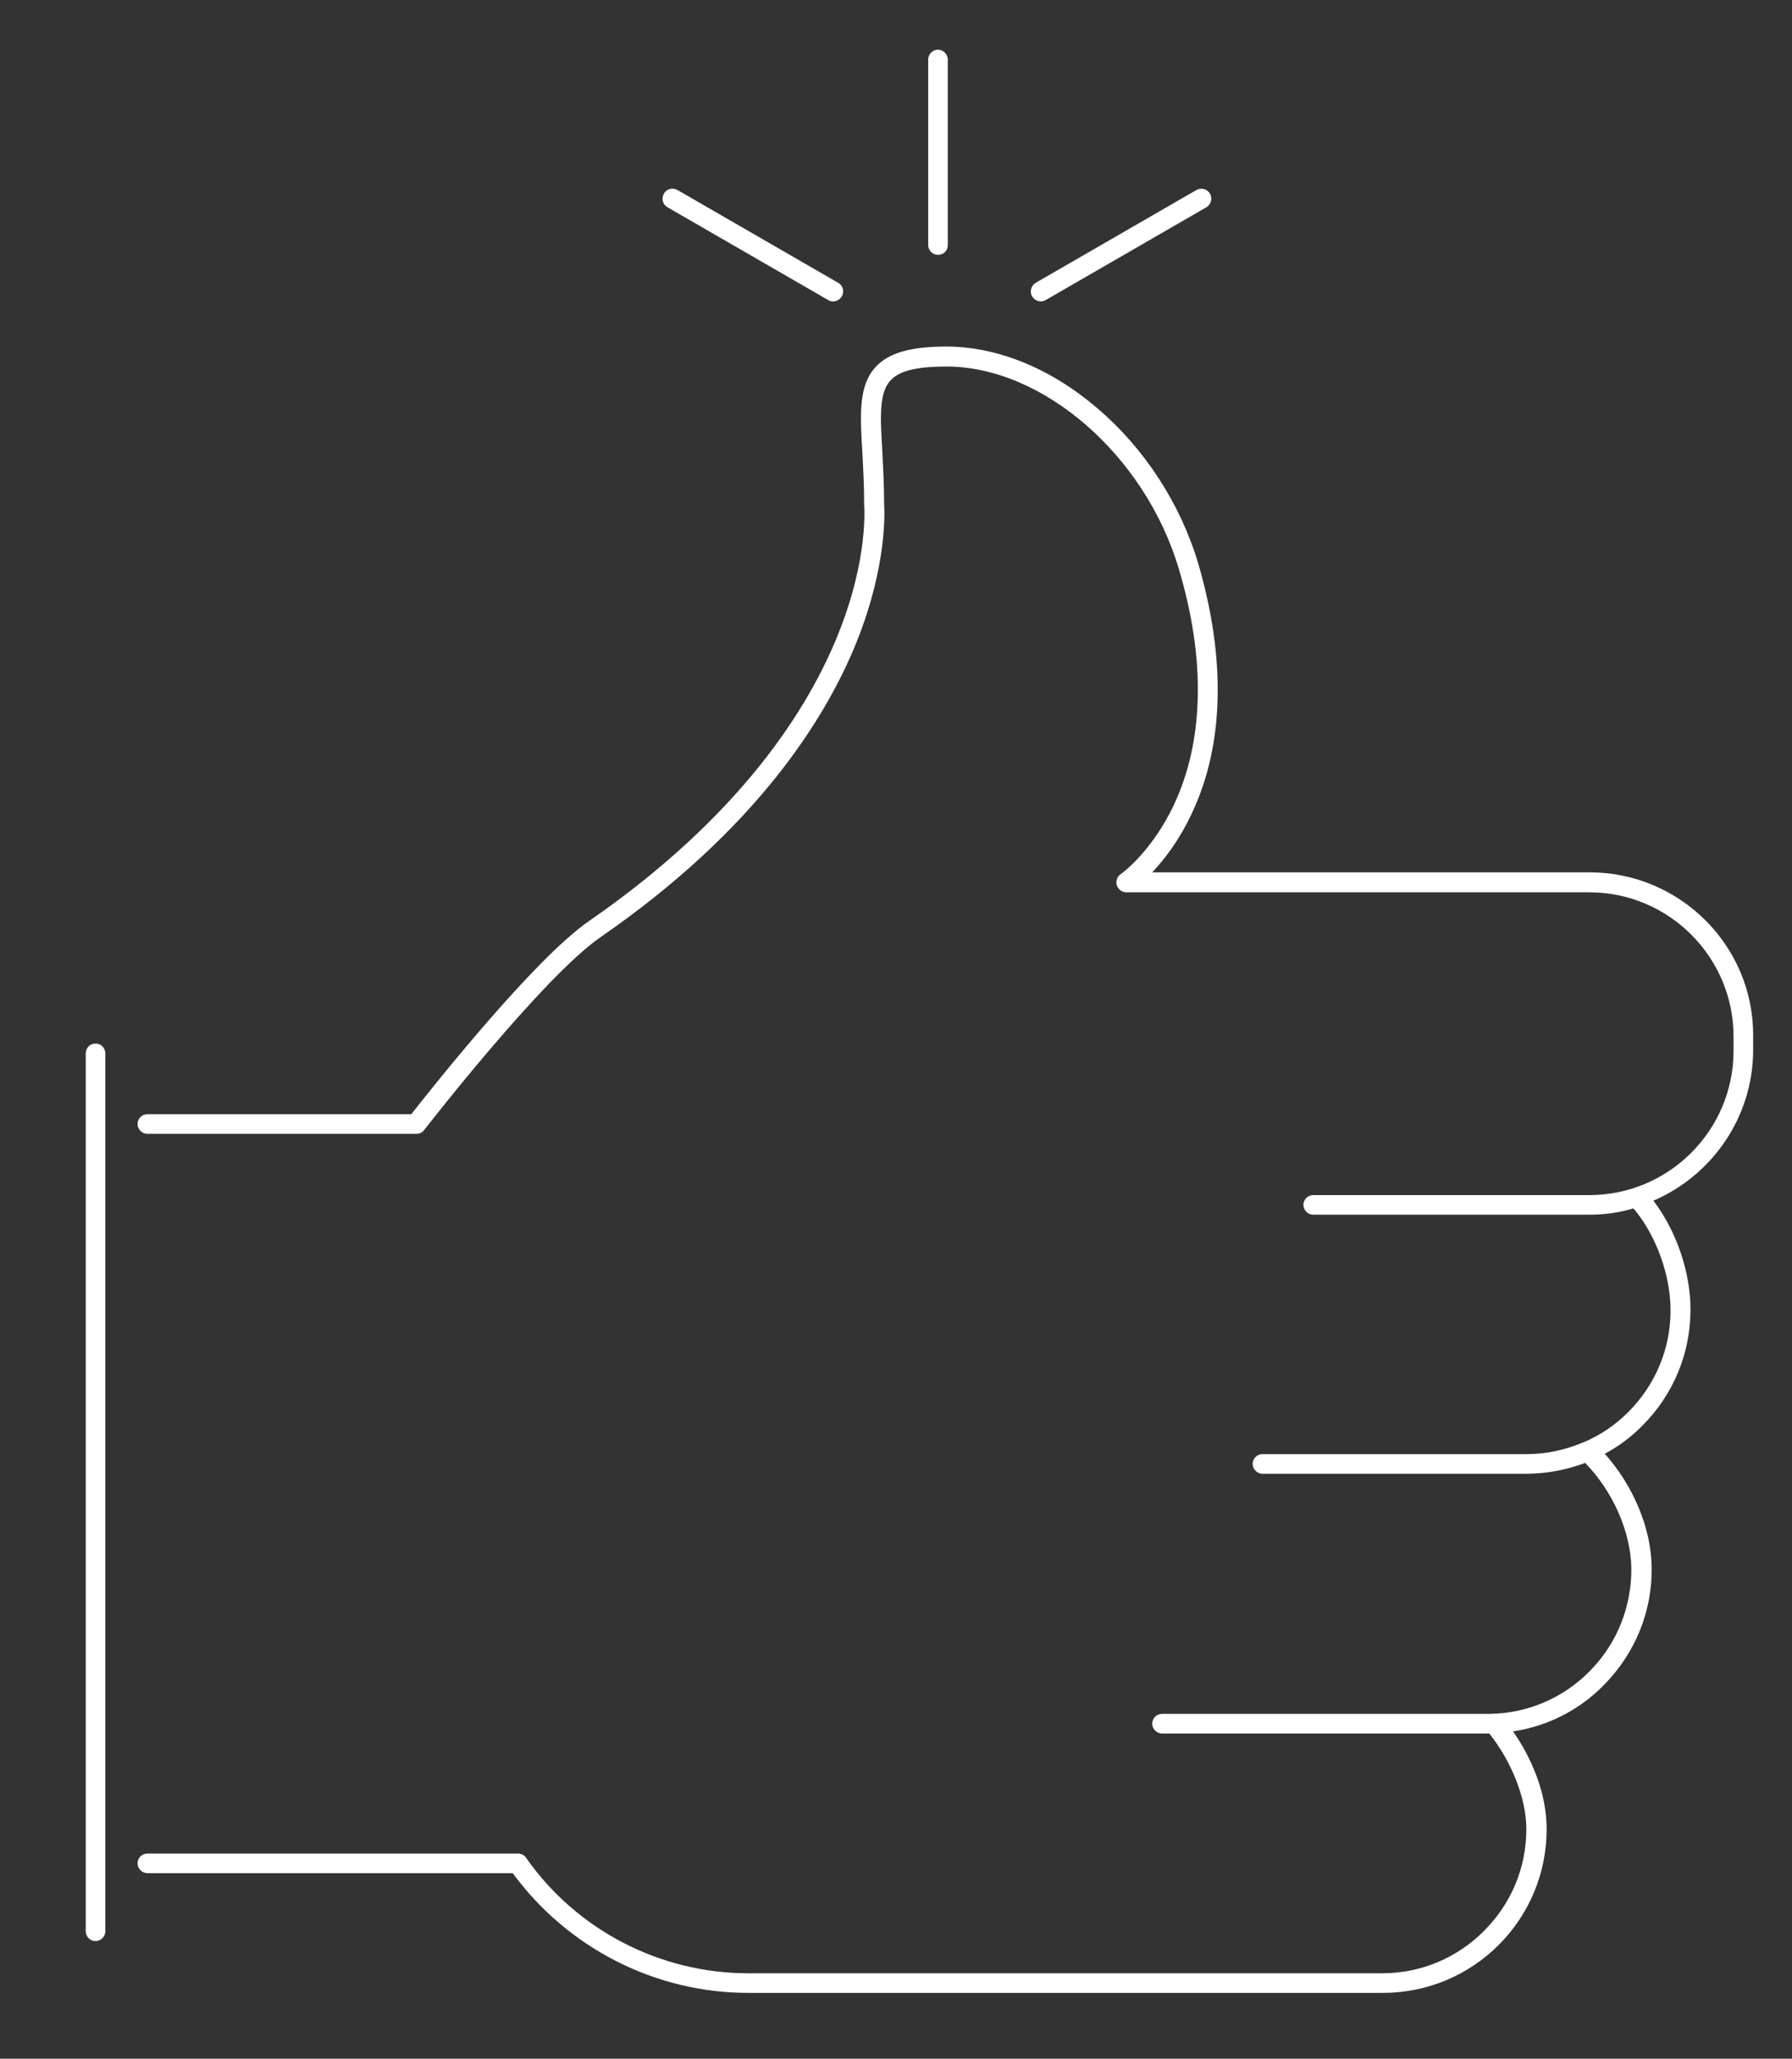 <?xml version="1.0" encoding="UTF-8"?> <!-- Generator: Adobe Illustrator 25.2.3, SVG Export Plug-In . SVG Version: 6.00 Build 0) --> <svg xmlns="http://www.w3.org/2000/svg" xmlns:xlink="http://www.w3.org/1999/xlink" version="1.1" id="Icons" x="0px" y="0px" viewBox="0 0 512 588.1" style="enable-background:new 0 0 512 588.1;" xml:space="preserve"><rect x="0" y="0" width="512" height="588.1" fill="#333333" stroke="none"/> <style type="text/css"> .st0{fill:#FFFFFF;} </style> <g> <path class="st0" d="M454.2,249.2h-125c3.4-3.6,7.7-9.1,11.3-16.8c11.7-24.7,7.4-52.6,1.8-71.6c-5.1-17-15.3-32.7-28.8-44.2 C300.2,105.2,284.9,99,270.4,99l0,0c-10.2,0-16.4,1.8-20.1,5.7c-5,5.3-4.6,13.4-3.9,24.6c0.2,4.3,0.5,9.2,0.5,14.5 c0,0.1,0,0.2,0,0.3c0,0.2,1.4,15.4-7.6,37.5c-8.3,20.5-27.3,51.3-71,81.5c-15.8,10.9-45.3,48.2-50.8,55.2H42.1 c-1.6,0-2.8,1.3-2.8,2.8s1.3,2.8,2.8,2.8H119c0.9,0,1.7-0.4,2.2-1.1c0.3-0.4,34-43.8,50.4-55.1c44.9-31,64.5-62.9,73.1-84.2 c9-22.4,8-38,7.9-39.8c0-5.4-0.3-10.4-0.5-14.7c-0.6-9.8-1-16.9,2.4-20.4c2.5-2.7,7.6-3.9,15.9-3.9l0,0c27.6,0,56.8,25.4,66.4,57.8 c7.7,25.7,7.2,49-1.3,67.2c-6.4,13.7-15.2,20-15.3,20c-1,0.7-1.5,2-1.1,3.2s1.5,2,2.7,2h132.3c22.7,0,41.2,18.5,41.2,41.2v4.1 c0,22.7-18.5,41.2-41.2,41.2h-78.9c-1.6,0-2.8,1.3-2.8,2.8s1.3,2.8,2.8,2.8h78.9c4.4,0,8.6-0.6,12.6-1.8c6.4,7.5,10.6,19,10.6,29.1 c0,11-4.3,21.3-12.1,29.1c-3.7,3.7-8,6.6-12.7,8.6h-0.1c-5.1,2.2-10.6,3.4-16.4,3.4h-75.3c-1.6,0-2.8,1.3-2.8,2.8s1.3,2.8,2.8,2.8 H436c5.9,0,11.6-1.1,16.9-3.1c7.9,8.1,13,19.6,13.2,30c0.1,11-4,21.4-11.7,29.3s-18,12.3-29,12.4c-0.3,0-0.7,0-1.1,0H332 c-1.6,0-2.8,1.3-2.8,2.8s1.3,2.8,2.8,2.8h92.3c0.2,0,0.4,0,0.6,0s0.4,0,0.6,0c6.4,8,10.6,18.6,10.6,27.3c0,11-4.3,21.3-12.1,29.1 s-18.1,12.1-29.1,12.1H214c-0.1,0-0.1,0-0.2,0c-25.2,0-49-12.3-63.5-33c-0.5-0.8-1.4-1.2-2.3-1.2H42.1c-1.6,0-2.8,1.3-2.8,2.8 s1.3,2.8,2.8,2.8h104.4c15.7,21.4,40.7,34.2,67.3,34.2c0.1,0,0.1,0,0.2,0h181.1c12.5,0,24.3-4.9,33.1-13.7 c8.8-8.8,13.7-20.6,13.7-33.1c0-10.5-4.5-20.6-9.6-27.9c10-1.5,19.2-6.2,26.3-13.6c8.7-9,13.5-20.8,13.3-33.3 c-0.1-11.1-5.3-23.4-13.4-32.4c3.9-2.1,7.6-4.8,10.8-8.1c8.8-8.8,13.7-20.6,13.7-33.1c0-10.8-4.1-22.6-10.6-31.1 c16.7-7.2,28.5-23.8,28.5-43.1v-4.1C501,270.2,480,249.2,454.2,249.2z"></path> <path class="st0" d="M27.3,298.1c-1.6,0-2.8,1.3-2.8,2.8v250.8c0,1.6,1.3,2.8,2.8,2.8s2.8-1.3,2.8-2.8V301 C30.1,299.4,28.9,298.1,27.3,298.1z"></path> </g> <path class="st0" d="M268,72.8c-1.6,0-2.8-1.3-2.8-2.8V17c0-1.6,1.3-2.8,2.8-2.8s2.8,1.3,2.8,2.8v53C270.8,71.6,269.6,72.8,268,72.8 z"></path> <path class="st0" d="M297.4,86.1c-1,0-1.9-0.5-2.5-1.4c-0.8-1.4-0.3-3.1,1-3.9l45.9-26.5c1.4-0.8,3.1-0.3,3.9,1 c0.8,1.4,0.3,3.1-1,3.9l-45.9,26.5C298.3,86,297.8,86.1,297.4,86.1z"></path> <path class="st0" d="M238,86.1c-0.5,0-1-0.1-1.4-0.4l-45.9-26.5c-1.4-0.8-1.8-2.5-1-3.9c0.8-1.4,2.5-1.8,3.9-1l45.9,26.5 c1.4,0.8,1.8,2.5,1,3.9C239.9,85.6,239,86.1,238,86.1z"></path> </svg> 